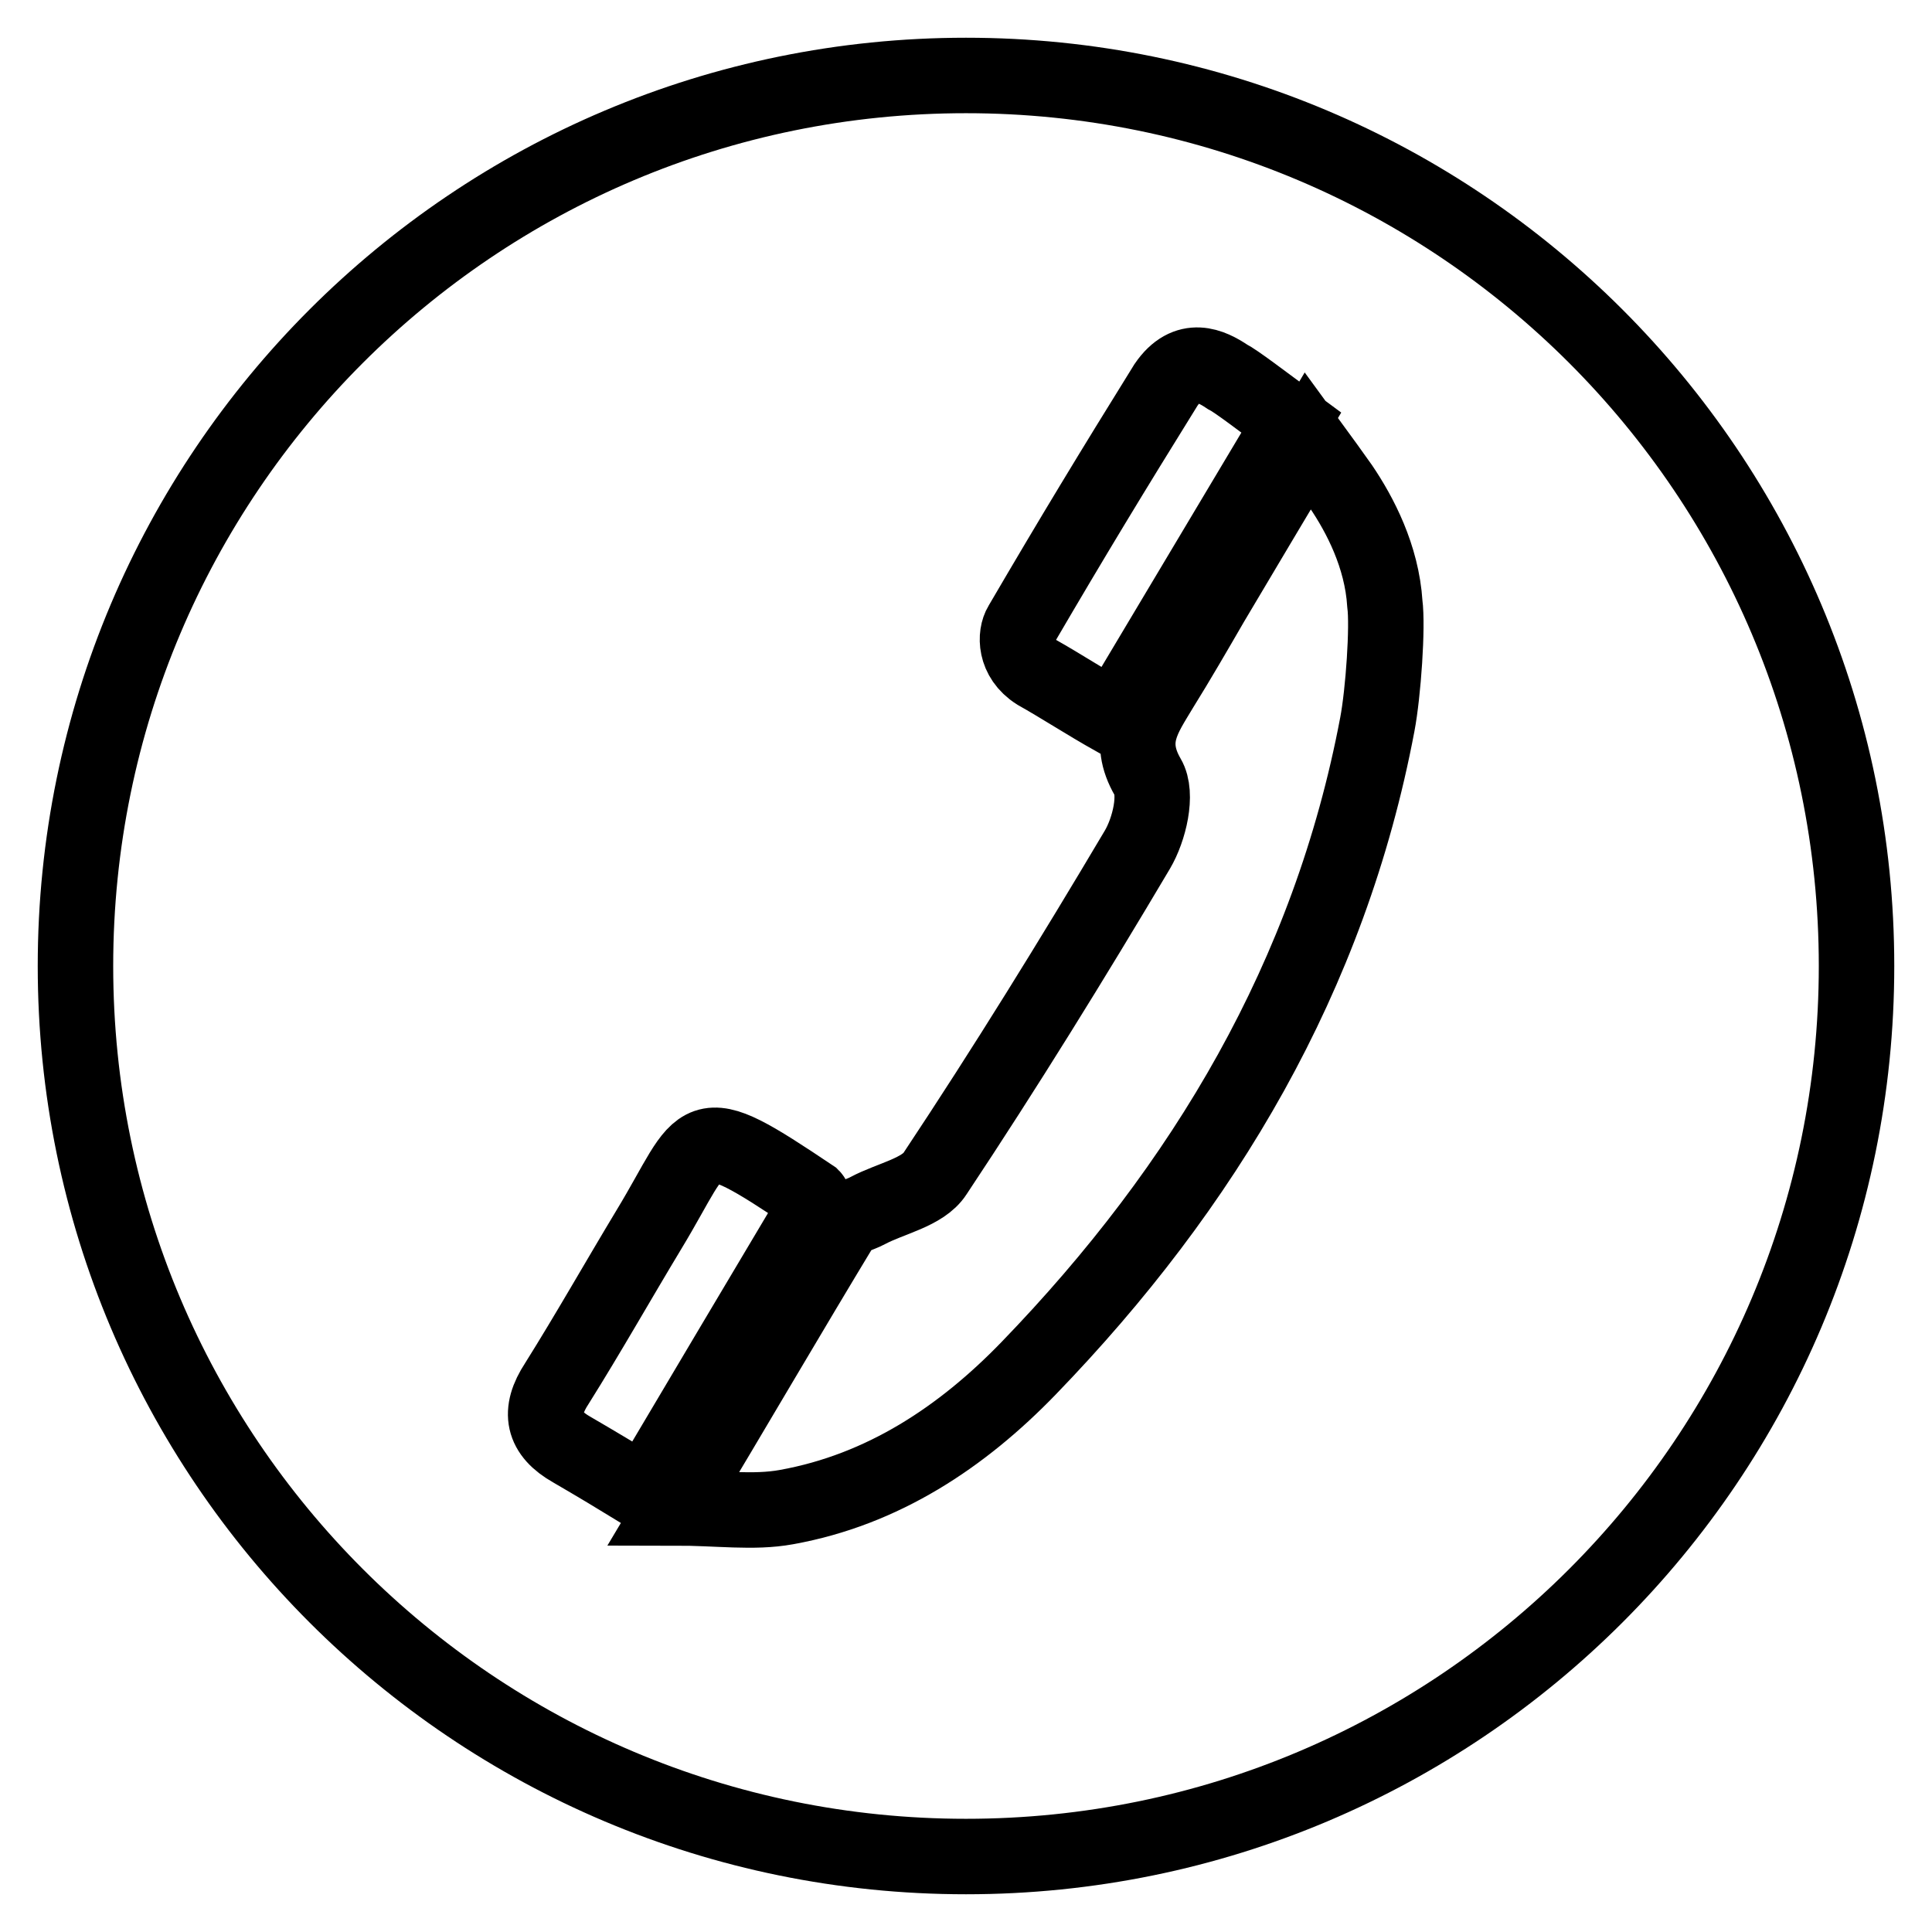 <?xml version="1.0" encoding="utf-8"?>
<!-- Svg Vector Icons : http://www.onlinewebfonts.com/icon -->
<!DOCTYPE svg PUBLIC "-//W3C//DTD SVG 1.1//EN" "http://www.w3.org/Graphics/SVG/1.1/DTD/svg11.dtd">
<svg version="1.1" xmlns="http://www.w3.org/2000/svg" xmlns:xlink="http://www.w3.org/1999/xlink" x="0px" y="0px" viewBox="0 0 256 256" enable-background="new 0 0 256 256" xml:space="preserve">
<g> <path stroke-width="10" fill-opacity="0" stroke="#000000"  d="M128,10C62.8,10,10,62.8,10,128c0,65.2,52.8,118,118,118c65.2,0,118-52.8,118-118S193.2,10,128,10z  M135.3,82.8c6.9-11.8,12-20.2,19.2-31.8c2.8-4.1,6-2.5,8.1-1.1c1.2,0.6,4.7,3.3,8.5,6.1l-23.4,39.2c-3.9-2.2-7.1-4.3-10.3-6.1 C134.4,87.2,134.5,84.1,135.3,82.8z M75.8,192.1c-3.9-2.2-4.5-5-2-8.8c4.2-6.7,8.1-13.6,12.2-20.4c7.7-12.7,5.5-15.1,21.6-4.3 c0.1,0.1,0.2,0.3,0.6,1.1c-7.5,12.6-15,25.2-22.7,38.2C81.9,195.7,78.9,193.9,75.8,192.1L75.8,192.1z M182.5,96 c-6.3,33.3-22.9,61.2-46.2,85.3c-8.8,9.1-19.3,16.1-32.1,18.4c-4.4,0.8-9,0.1-14.9,0.1c8.2-13.7,15.2-25.7,22.4-37.6 c0.6-0.9,2.2-1.2,3.3-1.8c3-1.6,7.3-2.4,8.9-4.9c9.3-14,18.2-28.4,26.8-42.9c1.6-2.7,2.7-7.4,1.4-9.6c-2.9-5-0.5-8.1,1.7-11.8 c2.3-3.7,4.5-7.5,6.7-11.3c4.1-6.9,8.2-13.8,12.8-21.5c1.9,2.6,3.2,4.4,4.4,6.1c2.5,3.7,5.4,9.2,5.8,15.5 C183.9,83,183.3,91.8,182.5,96L182.5,96z"/></g>
</svg>